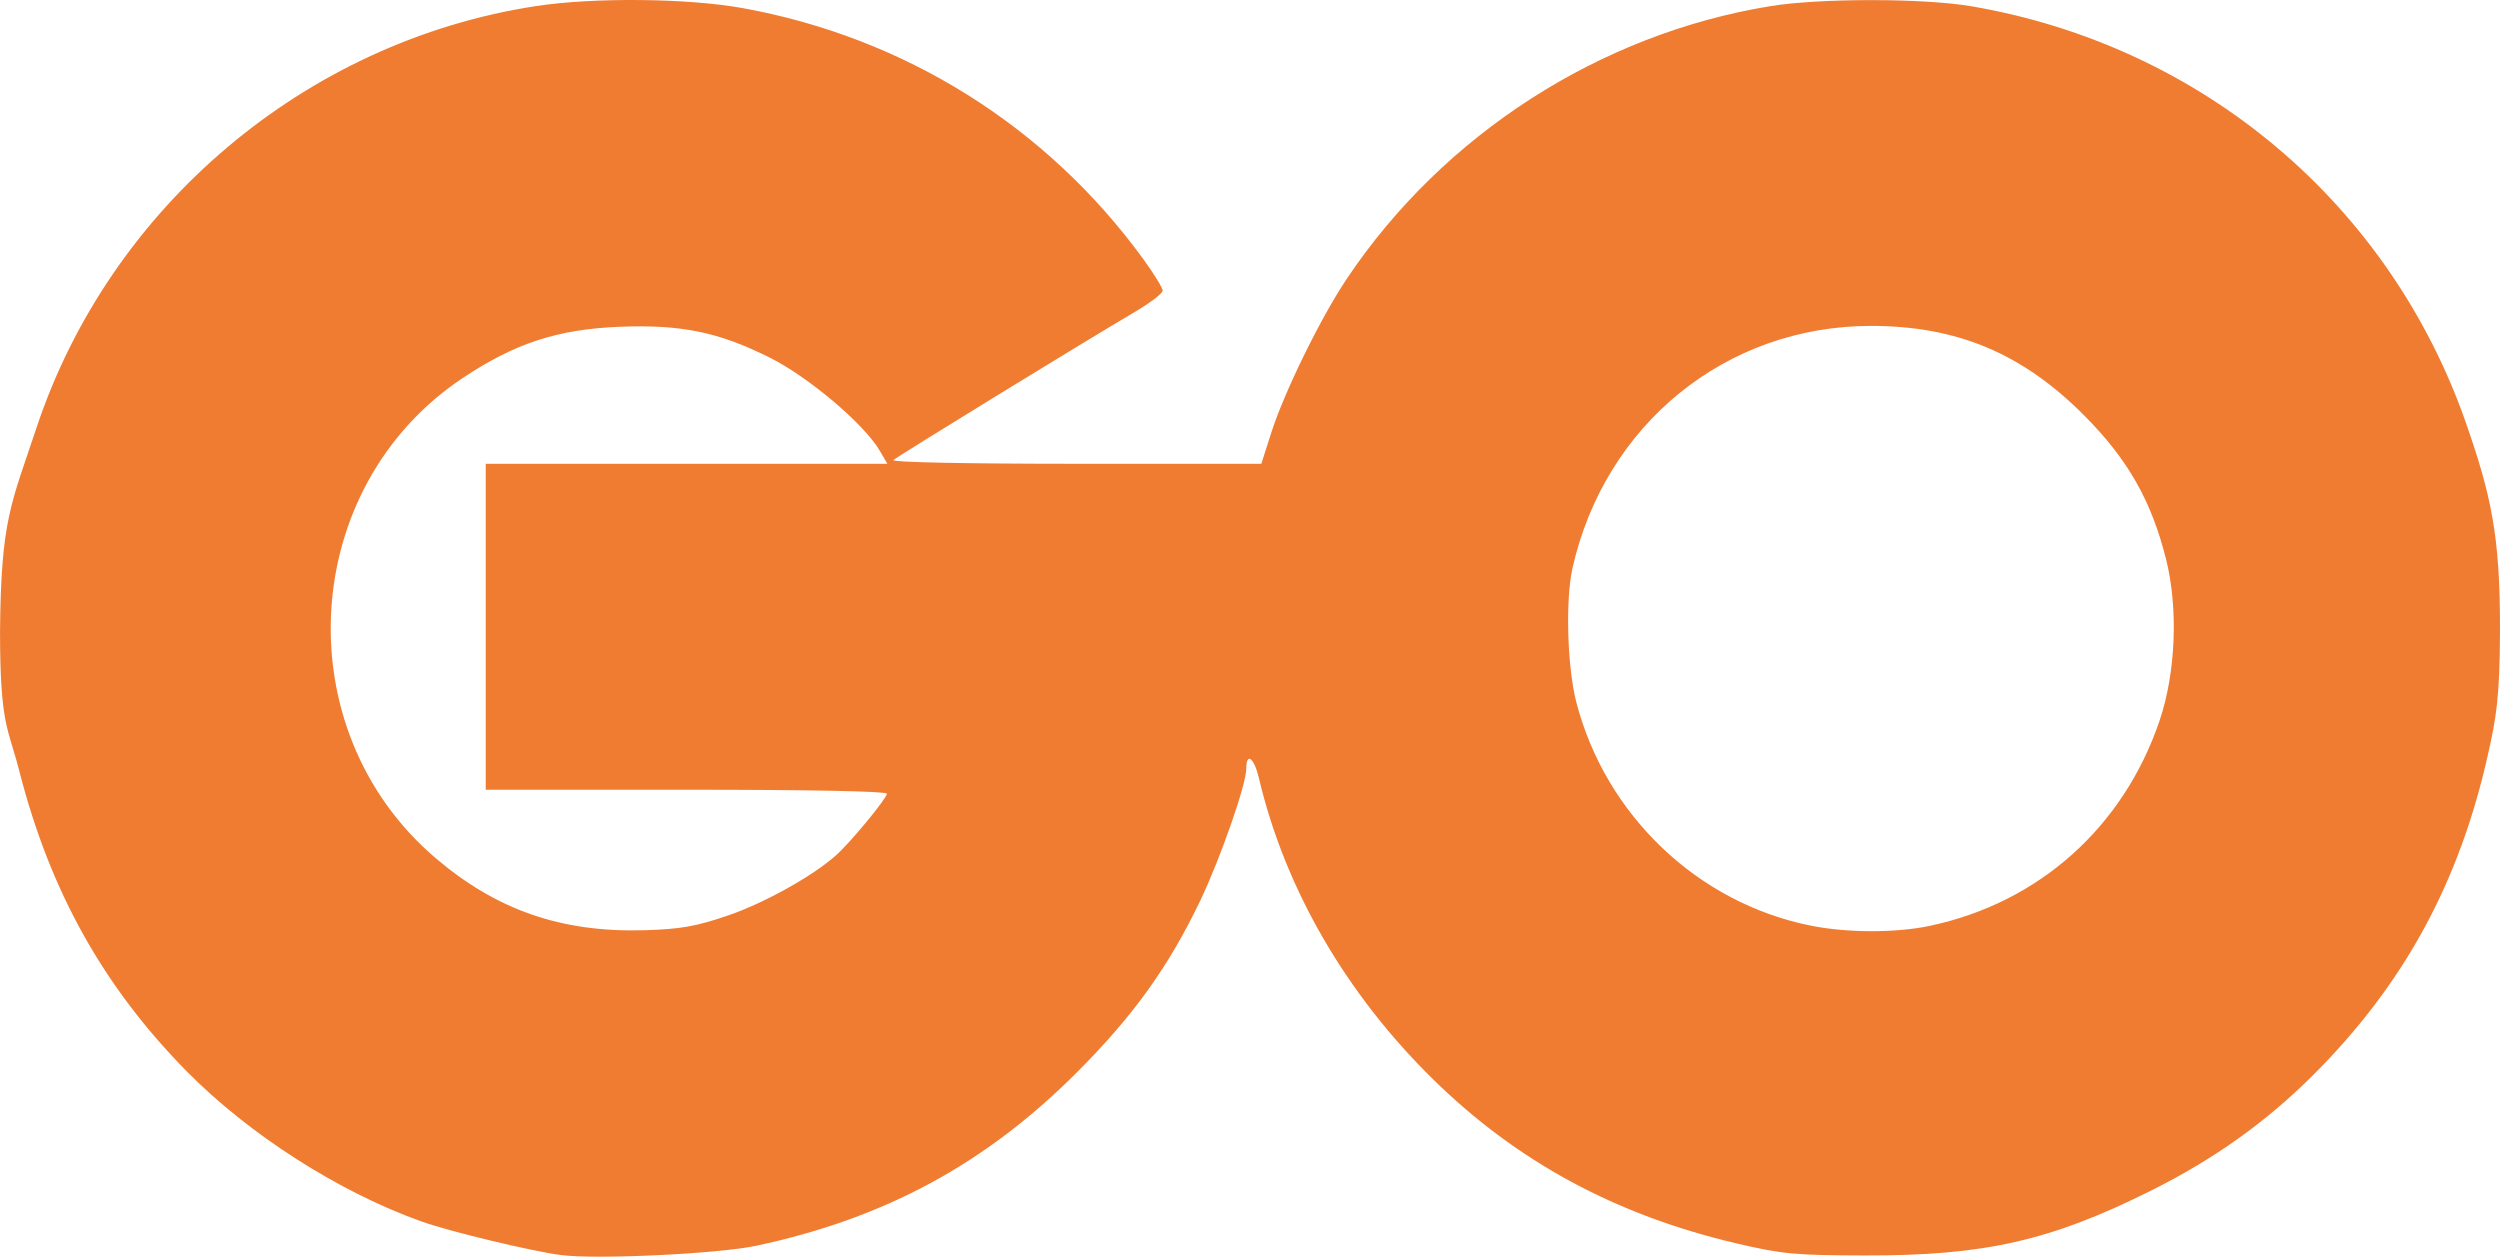 <?xml version="1.0" encoding="UTF-8" standalone="no"?>
<!-- Created with Inkscape (http://www.inkscape.org/) -->

<svg
   xmlns:dc="http://purl.org/dc/elements/1.1/"
   xmlns:cc="http://creativecommons.org/ns#"
   xmlns:rdf="http://www.w3.org/1999/02/22-rdf-syntax-ns#"
   xmlns:svg="http://www.w3.org/2000/svg"
   xmlns="http://www.w3.org/2000/svg"
   xmlns:sodipodi="http://sodipodi.sourceforge.net/DTD/sodipodi-0.dtd"
   xmlns:inkscape="http://www.inkscape.org/namespaces/inkscape"
   width="158.292mm"
   height="79.57mm"
   viewBox="0 0 158.292 79.57"
   version="1.1"
   id="svg8"
   inkscape:version="0.92.2 (5c3e80d, 2017-08-06)"
   sodipodi:docname="GO Logo.svg">
  <defs
     id="defs2" />
  <sodipodi:namedview
     id="base"
     pagecolor="#ffffff"
     bordercolor="#666666"
     borderopacity="1.0"
     inkscape:pageopacity="0.0"
     inkscape:pageshadow="2"
     inkscape:zoom="0.35"
     inkscape:cx="1158.7036"
     inkscape:cy="451.65204"
     inkscape:document-units="mm"
     inkscape:current-layer="layer1"
     showgrid="false"
     fit-margin-top="0"
     fit-margin-left="0"
     fit-margin-right="0"
     fit-margin-bottom="0"
     inkscape:window-width="1920"
     inkscape:window-height="1005"
     inkscape:window-x="-9"
     inkscape:window-y="-9"
     inkscape:window-maximized="1" />
  <g
     inkscape:label="Layer 1"
     inkscape:groupmode="layer"
     id="layer1"
     transform="translate(489.278,-202.887)">
    <path
       style="fill:#f07c31;fill-opacity:1;stroke-width:0.265"
       d="m -453.76,282.353 c -1.923,-0.255 -7.062,-1.493 -8.853,-2.134 -5.22,-1.866 -10.888,-5.492 -14.827,-9.484 -5.289,-5.361 -8.673,-11.428 -10.617,-19.035 -0.703,-2.75 -1.212,-2.83 -1.219,-8.798 0.058,-7.138 0.697,-8.081 2.308,-12.926 4.662,-14.014 17.041,-24.468 31.621,-26.703 3.647,-0.559 9.592,-0.503 13.062,0.122 10.278,1.854 19.275,7.485 25.394,15.894 0.677,0.931 1.231,1.832 1.231,2.002 0,0.17 -0.804,0.782 -1.786,1.36 -3.197,1.879 -15.008,9.127 -15.266,9.368 -0.146,0.136 4.679,0.234 11.523,0.234 h 11.775 l 0.612,-1.918 c 0.837,-2.623 3.134,-7.31 4.802,-9.801 6.111,-9.128 16.031,-15.508 26.837,-17.261 3.146,-0.51 9.717,-0.503 12.731,0.015 14.61,2.509 26.454,12.5 31.299,26.402 1.598,4.584 2.153,7.145 2.147,13.014 -0.005,4.421 -0.264,5.713 -0.738,7.851 -1.812,8.181 -5.327,14.644 -11.096,20.404 -2.986,2.981 -6.275,5.325 -10.266,7.317 -6.358,3.174 -10.547,4.122 -18.124,4.103 -4.403,-0.011 -5.214,-0.086 -8.07,-0.753 -7.658,-1.786 -13.936,-5.176 -19.255,-10.396 -5.531,-5.428 -9.383,-12.087 -11.03,-19.068 -0.311,-1.319 -0.804,-1.677 -0.804,-0.583 0,0.979 -1.649,5.696 -2.915,8.339 -2.004,4.183 -4.225,7.277 -7.79,10.85 -5.794,5.808 -12.167,9.257 -20.325,10.997 -2.404,0.513 -10.147,0.881 -12.362,0.587 z m 10.542,-21.488 c 2.304,-0.781 5.426,-2.519 6.889,-3.836 0.929,-0.836 3.206,-3.598 3.206,-3.888 0,-0.155 -4.873,-0.251 -12.7,-0.251 h -12.7 v -10.319 -10.319 h 12.715 12.715 l -0.478,-0.822 c -0.977,-1.68 -4.498,-4.664 -6.957,-5.895 -3.238,-1.621 -5.599,-2.109 -9.486,-1.959 -3.931,0.151 -6.641,1.033 -9.959,3.241 -10.381,6.907 -11.259,22.261 -1.739,30.389 3.875,3.308 8,4.735 13.243,4.579 2.28,-0.068 3.222,-0.233 5.25,-0.92 z m 76.158,0.637 c 6.896,-1.467 12.244,-6.255 14.525,-13.004 1.018,-3.011 1.183,-7.075 0.414,-10.165 -0.928,-3.726 -2.422,-6.357 -5.192,-9.141 -3.908,-3.928 -8.055,-5.67 -13.5,-5.67 -9.177,0 -16.854,6.233 -18.902,15.346 -0.451,2.004 -0.329,6.258 0.241,8.467 1.847,7.151 7.672,12.713 14.824,14.156 2.334,0.471 5.413,0.476 7.589,0.013 z"
       id="path826"
       inkscape:connector-curvature="0"
       sodipodi:nodetypes="ccsscsscssccsccsccsssccccscssccccsssccccccccccccccccssscc" />
  </g>
</svg>
